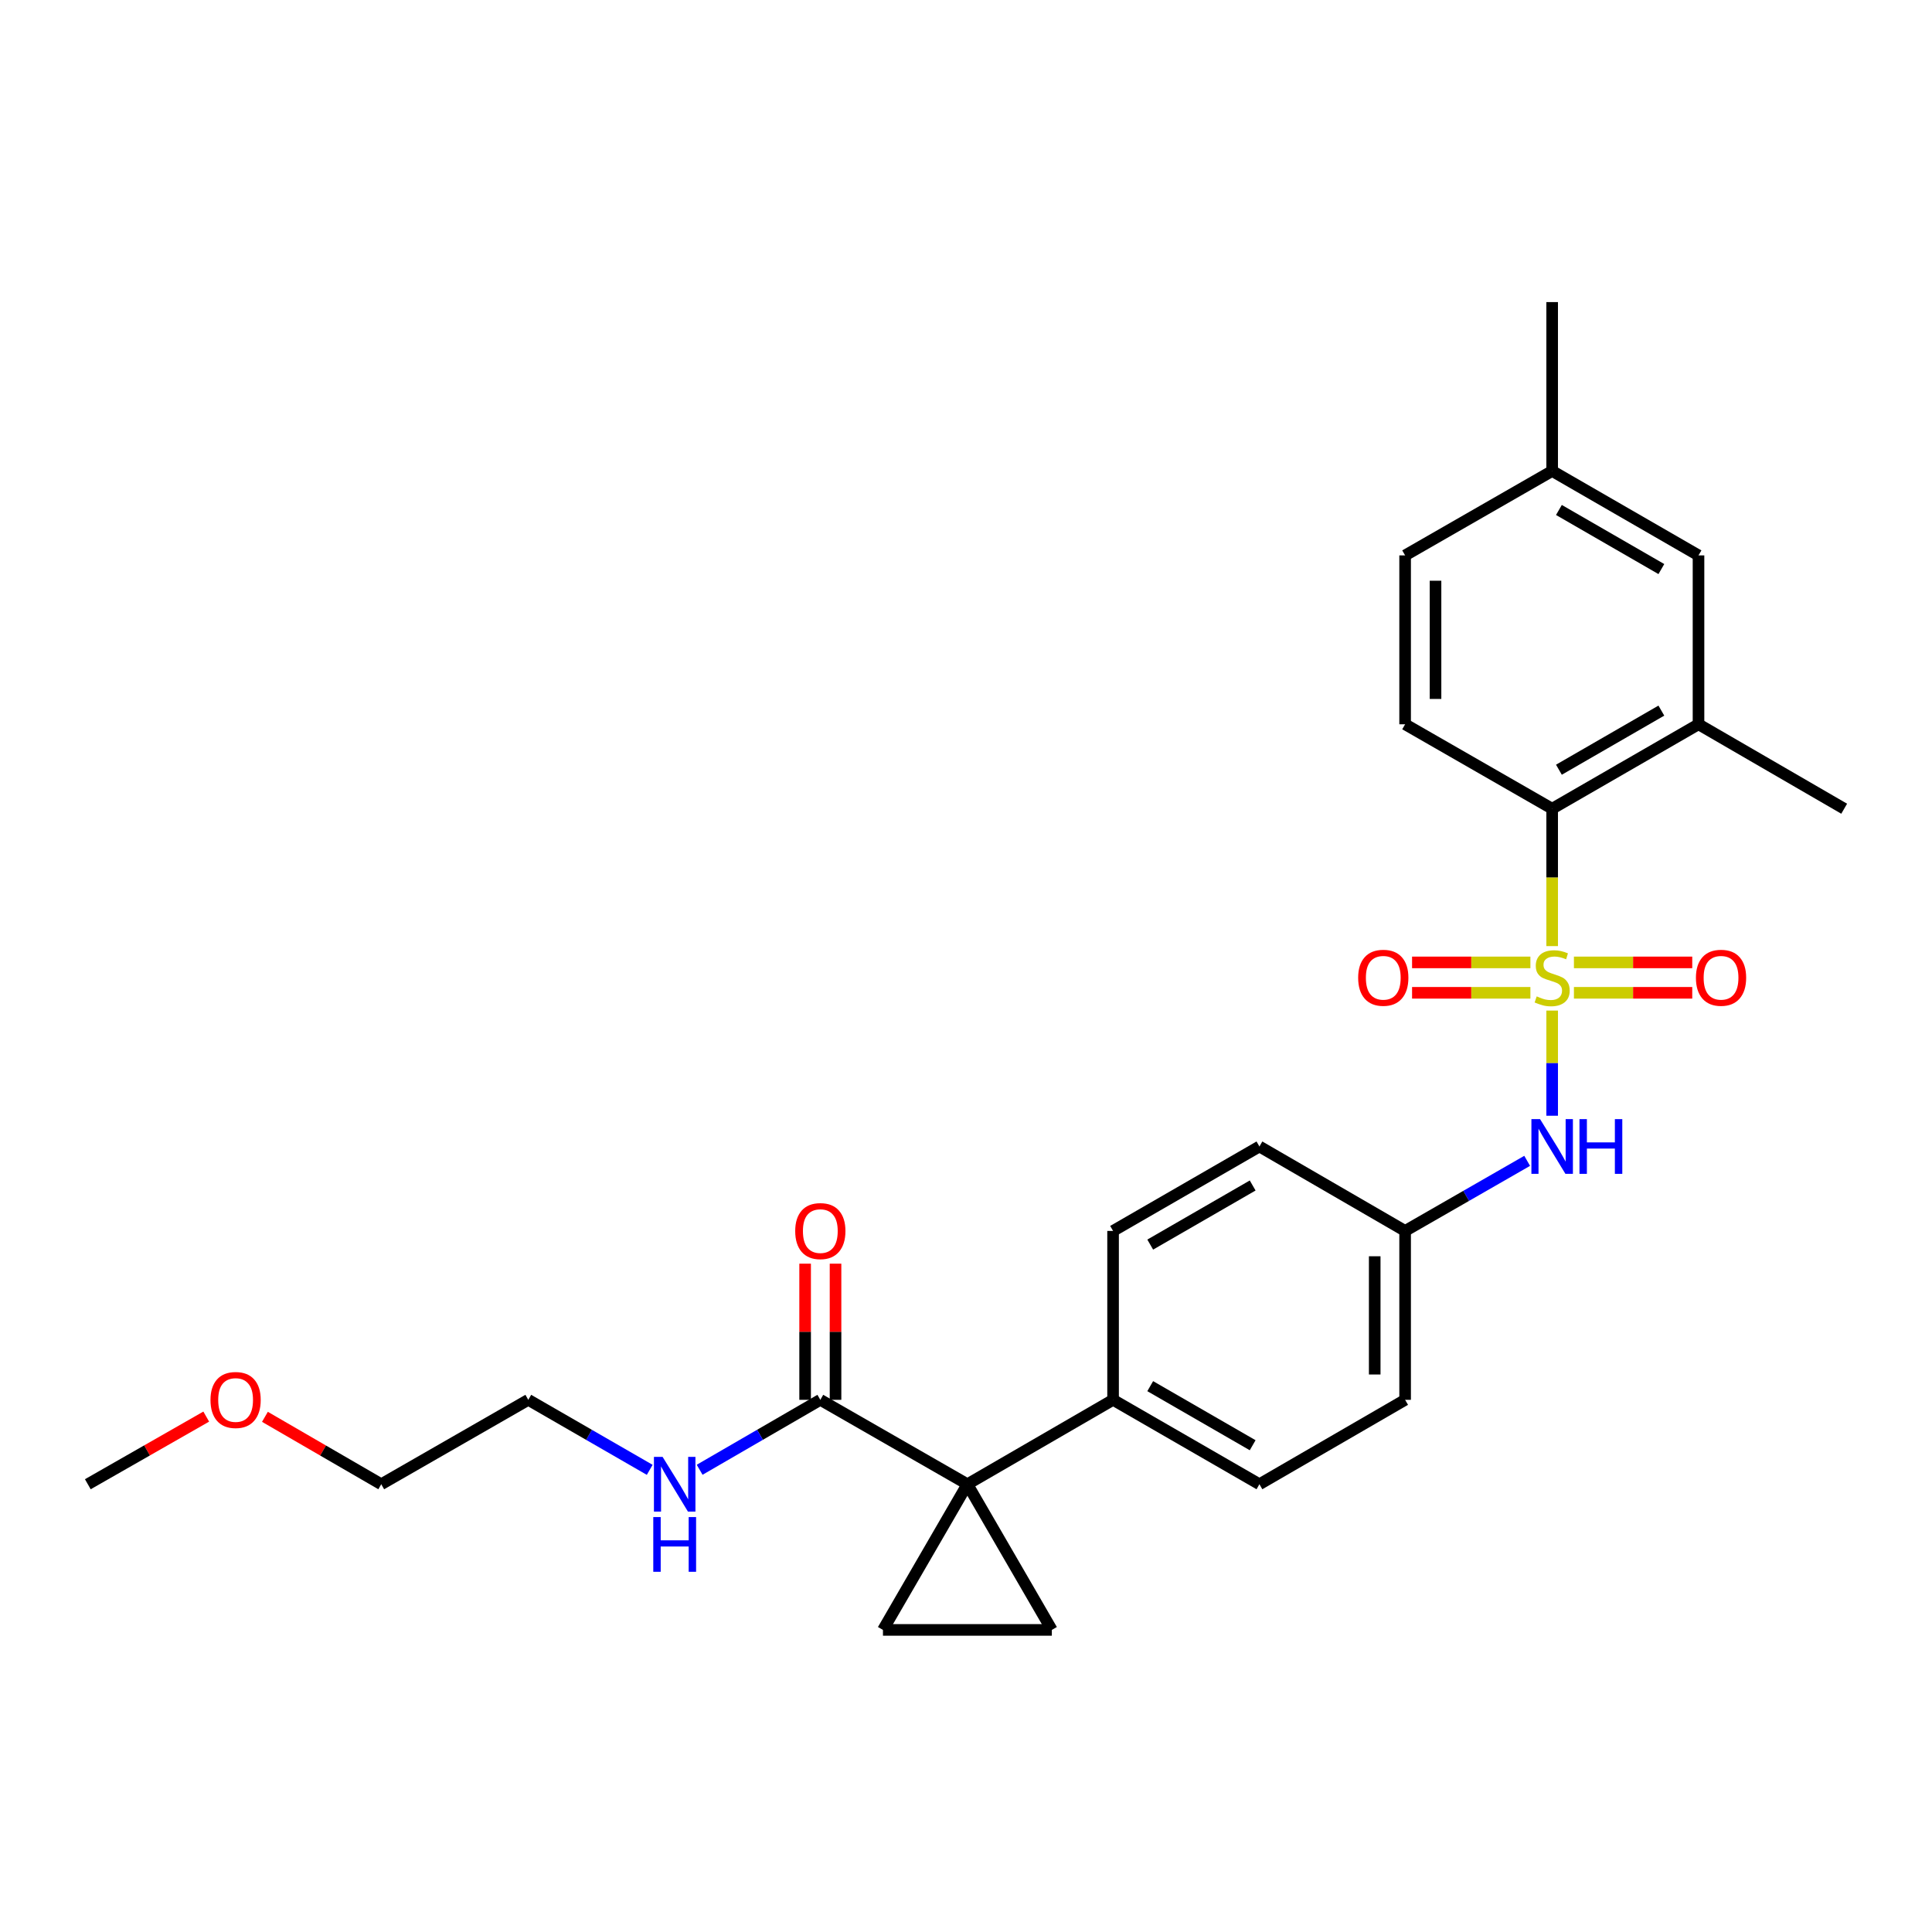<?xml version='1.0' encoding='iso-8859-1'?>
<svg version='1.1' baseProfile='full'
              xmlns='http://www.w3.org/2000/svg'
                      xmlns:rdkit='http://www.rdkit.org/xml'
                      xmlns:xlink='http://www.w3.org/1999/xlink'
                  xml:space='preserve'
width='1000px' height='1000px' viewBox='0 0 1000 1000'>
<!-- END OF HEADER -->
<rect style='opacity:1.0;fill:#FFFFFF;stroke:none' width='1000' height='1000' x='0' y='0'> </rect>
<path class='bond-1' d='M 803.395,489.701 L 803.395,454.147' style='fill:none;fill-rule:evenodd;stroke:#CCCC00;stroke-width:6px;stroke-linecap:butt;stroke-linejoin:miter;stroke-opacity:1' />
<path class='bond-1' d='M 803.395,454.147 L 803.395,418.593' style='fill:none;fill-rule:evenodd;stroke:#000000;stroke-width:6px;stroke-linecap:butt;stroke-linejoin:miter;stroke-opacity:1' />
<path class='bond-4' d='M 803.395,523.072 L 803.395,550.287' style='fill:none;fill-rule:evenodd;stroke:#CCCC00;stroke-width:6px;stroke-linecap:butt;stroke-linejoin:miter;stroke-opacity:1' />
<path class='bond-4' d='M 803.395,550.287 L 803.395,577.501' style='fill:none;fill-rule:evenodd;stroke:#0000FF;stroke-width:6px;stroke-linecap:butt;stroke-linejoin:miter;stroke-opacity:1' />
<path class='bond-7' d='M 792.129,498.138 L 761.507,498.138' style='fill:none;fill-rule:evenodd;stroke:#CCCC00;stroke-width:6px;stroke-linecap:butt;stroke-linejoin:miter;stroke-opacity:1' />
<path class='bond-7' d='M 761.507,498.138 L 730.885,498.138' style='fill:none;fill-rule:evenodd;stroke:#FF0000;stroke-width:6px;stroke-linecap:butt;stroke-linejoin:miter;stroke-opacity:1' />
<path class='bond-7' d='M 792.129,513.875 L 761.507,513.875' style='fill:none;fill-rule:evenodd;stroke:#CCCC00;stroke-width:6px;stroke-linecap:butt;stroke-linejoin:miter;stroke-opacity:1' />
<path class='bond-7' d='M 761.507,513.875 L 730.885,513.875' style='fill:none;fill-rule:evenodd;stroke:#FF0000;stroke-width:6px;stroke-linecap:butt;stroke-linejoin:miter;stroke-opacity:1' />
<path class='bond-8' d='M 814.66,513.875 L 845.282,513.875' style='fill:none;fill-rule:evenodd;stroke:#CCCC00;stroke-width:6px;stroke-linecap:butt;stroke-linejoin:miter;stroke-opacity:1' />
<path class='bond-8' d='M 845.282,513.875 L 875.904,513.875' style='fill:none;fill-rule:evenodd;stroke:#FF0000;stroke-width:6px;stroke-linecap:butt;stroke-linejoin:miter;stroke-opacity:1' />
<path class='bond-8' d='M 814.66,498.138 L 845.282,498.138' style='fill:none;fill-rule:evenodd;stroke:#CCCC00;stroke-width:6px;stroke-linecap:butt;stroke-linejoin:miter;stroke-opacity:1' />
<path class='bond-8' d='M 845.282,498.138 L 875.904,498.138' style='fill:none;fill-rule:evenodd;stroke:#FF0000;stroke-width:6px;stroke-linecap:butt;stroke-linejoin:miter;stroke-opacity:1' />
<path class='bond-0' d='M 500.726,768.239 L 576.126,724.549' style='fill:none;fill-rule:evenodd;stroke:#000000;stroke-width:6px;stroke-linecap:butt;stroke-linejoin:miter;stroke-opacity:1' />
<path class='bond-2' d='M 500.726,768.239 L 457.019,843.639' style='fill:none;fill-rule:evenodd;stroke:#000000;stroke-width:6px;stroke-linecap:butt;stroke-linejoin:miter;stroke-opacity:1' />
<path class='bond-3' d='M 500.726,768.239 L 544.432,843.639' style='fill:none;fill-rule:evenodd;stroke:#000000;stroke-width:6px;stroke-linecap:butt;stroke-linejoin:miter;stroke-opacity:1' />
<path class='bond-5' d='M 500.726,768.239 L 424.599,724.549' style='fill:none;fill-rule:evenodd;stroke:#000000;stroke-width:6px;stroke-linecap:butt;stroke-linejoin:miter;stroke-opacity:1' />
<path class='bond-6' d='M 803.395,418.593 L 879.145,374.886' style='fill:none;fill-rule:evenodd;stroke:#000000;stroke-width:6px;stroke-linecap:butt;stroke-linejoin:miter;stroke-opacity:1' />
<path class='bond-6' d='M 806.892,398.406 L 859.917,367.811' style='fill:none;fill-rule:evenodd;stroke:#000000;stroke-width:6px;stroke-linecap:butt;stroke-linejoin:miter;stroke-opacity:1' />
<path class='bond-10' d='M 803.395,418.593 L 727.286,374.886' style='fill:none;fill-rule:evenodd;stroke:#000000;stroke-width:6px;stroke-linecap:butt;stroke-linejoin:miter;stroke-opacity:1' />
<path class='bond-29' d='M 457.019,843.639 L 544.432,843.639' style='fill:none;fill-rule:evenodd;stroke:#000000;stroke-width:6px;stroke-linecap:butt;stroke-linejoin:miter;stroke-opacity:1' />
<path class='bond-13' d='M 790.46,600.848 L 758.873,618.987' style='fill:none;fill-rule:evenodd;stroke:#0000FF;stroke-width:6px;stroke-linecap:butt;stroke-linejoin:miter;stroke-opacity:1' />
<path class='bond-13' d='M 758.873,618.987 L 727.286,637.127' style='fill:none;fill-rule:evenodd;stroke:#000000;stroke-width:6px;stroke-linecap:butt;stroke-linejoin:miter;stroke-opacity:1' />
<path class='bond-12' d='M 432.468,724.549 L 432.468,689.311' style='fill:none;fill-rule:evenodd;stroke:#000000;stroke-width:6px;stroke-linecap:butt;stroke-linejoin:miter;stroke-opacity:1' />
<path class='bond-12' d='M 432.468,689.311 L 432.468,654.072' style='fill:none;fill-rule:evenodd;stroke:#FF0000;stroke-width:6px;stroke-linecap:butt;stroke-linejoin:miter;stroke-opacity:1' />
<path class='bond-12' d='M 416.731,724.549 L 416.731,689.311' style='fill:none;fill-rule:evenodd;stroke:#000000;stroke-width:6px;stroke-linecap:butt;stroke-linejoin:miter;stroke-opacity:1' />
<path class='bond-12' d='M 416.731,689.311 L 416.731,654.072' style='fill:none;fill-rule:evenodd;stroke:#FF0000;stroke-width:6px;stroke-linecap:butt;stroke-linejoin:miter;stroke-opacity:1' />
<path class='bond-14' d='M 424.599,724.549 L 393.367,742.65' style='fill:none;fill-rule:evenodd;stroke:#000000;stroke-width:6px;stroke-linecap:butt;stroke-linejoin:miter;stroke-opacity:1' />
<path class='bond-14' d='M 393.367,742.65 L 362.135,760.752' style='fill:none;fill-rule:evenodd;stroke:#0000FF;stroke-width:6px;stroke-linecap:butt;stroke-linejoin:miter;stroke-opacity:1' />
<path class='bond-11' d='M 879.145,374.886 L 879.145,287.473' style='fill:none;fill-rule:evenodd;stroke:#000000;stroke-width:6px;stroke-linecap:butt;stroke-linejoin:miter;stroke-opacity:1' />
<path class='bond-21' d='M 879.145,374.886 L 954.545,418.593' style='fill:none;fill-rule:evenodd;stroke:#000000;stroke-width:6px;stroke-linecap:butt;stroke-linejoin:miter;stroke-opacity:1' />
<path class='bond-9' d='M 576.126,724.549 L 651.877,768.239' style='fill:none;fill-rule:evenodd;stroke:#000000;stroke-width:6px;stroke-linecap:butt;stroke-linejoin:miter;stroke-opacity:1' />
<path class='bond-9' d='M 595.351,717.47 L 648.377,748.052' style='fill:none;fill-rule:evenodd;stroke:#000000;stroke-width:6px;stroke-linecap:butt;stroke-linejoin:miter;stroke-opacity:1' />
<path class='bond-27' d='M 576.126,724.549 L 576.126,637.127' style='fill:none;fill-rule:evenodd;stroke:#000000;stroke-width:6px;stroke-linecap:butt;stroke-linejoin:miter;stroke-opacity:1' />
<path class='bond-17' d='M 727.286,374.886 L 727.286,287.473' style='fill:none;fill-rule:evenodd;stroke:#000000;stroke-width:6px;stroke-linecap:butt;stroke-linejoin:miter;stroke-opacity:1' />
<path class='bond-17' d='M 743.023,361.774 L 743.023,300.585' style='fill:none;fill-rule:evenodd;stroke:#000000;stroke-width:6px;stroke-linecap:butt;stroke-linejoin:miter;stroke-opacity:1' />
<path class='bond-28' d='M 879.145,287.473 L 803.395,243.774' style='fill:none;fill-rule:evenodd;stroke:#000000;stroke-width:6px;stroke-linecap:butt;stroke-linejoin:miter;stroke-opacity:1' />
<path class='bond-28' d='M 859.918,294.55 L 806.893,263.961' style='fill:none;fill-rule:evenodd;stroke:#000000;stroke-width:6px;stroke-linecap:butt;stroke-linejoin:miter;stroke-opacity:1' />
<path class='bond-19' d='M 727.286,637.127 L 651.877,593.42' style='fill:none;fill-rule:evenodd;stroke:#000000;stroke-width:6px;stroke-linecap:butt;stroke-linejoin:miter;stroke-opacity:1' />
<path class='bond-20' d='M 727.286,637.127 L 727.286,724.549' style='fill:none;fill-rule:evenodd;stroke:#000000;stroke-width:6px;stroke-linecap:butt;stroke-linejoin:miter;stroke-opacity:1' />
<path class='bond-20' d='M 711.548,650.24 L 711.548,711.436' style='fill:none;fill-rule:evenodd;stroke:#000000;stroke-width:6px;stroke-linecap:butt;stroke-linejoin:miter;stroke-opacity:1' />
<path class='bond-23' d='M 336.29,760.786 L 304.865,742.667' style='fill:none;fill-rule:evenodd;stroke:#0000FF;stroke-width:6px;stroke-linecap:butt;stroke-linejoin:miter;stroke-opacity:1' />
<path class='bond-23' d='M 304.865,742.667 L 273.44,724.549' style='fill:none;fill-rule:evenodd;stroke:#000000;stroke-width:6px;stroke-linecap:butt;stroke-linejoin:miter;stroke-opacity:1' />
<path class='bond-15' d='M 651.877,768.239 L 727.286,724.549' style='fill:none;fill-rule:evenodd;stroke:#000000;stroke-width:6px;stroke-linecap:butt;stroke-linejoin:miter;stroke-opacity:1' />
<path class='bond-16' d='M 576.126,637.127 L 651.877,593.42' style='fill:none;fill-rule:evenodd;stroke:#000000;stroke-width:6px;stroke-linecap:butt;stroke-linejoin:miter;stroke-opacity:1' />
<path class='bond-16' d='M 595.354,644.202 L 648.379,613.607' style='fill:none;fill-rule:evenodd;stroke:#000000;stroke-width:6px;stroke-linecap:butt;stroke-linejoin:miter;stroke-opacity:1' />
<path class='bond-18' d='M 727.286,287.473 L 803.395,243.774' style='fill:none;fill-rule:evenodd;stroke:#000000;stroke-width:6px;stroke-linecap:butt;stroke-linejoin:miter;stroke-opacity:1' />
<path class='bond-24' d='M 803.395,243.774 L 803.395,156.361' style='fill:none;fill-rule:evenodd;stroke:#000000;stroke-width:6px;stroke-linecap:butt;stroke-linejoin:miter;stroke-opacity:1' />
<path class='bond-22' d='M 137.126,733.346 L 167.229,750.792' style='fill:none;fill-rule:evenodd;stroke:#FF0000;stroke-width:6px;stroke-linecap:butt;stroke-linejoin:miter;stroke-opacity:1' />
<path class='bond-22' d='M 167.229,750.792 L 197.331,768.239' style='fill:none;fill-rule:evenodd;stroke:#000000;stroke-width:6px;stroke-linecap:butt;stroke-linejoin:miter;stroke-opacity:1' />
<path class='bond-26' d='M 106.746,733.232 L 76.1,750.735' style='fill:none;fill-rule:evenodd;stroke:#FF0000;stroke-width:6px;stroke-linecap:butt;stroke-linejoin:miter;stroke-opacity:1' />
<path class='bond-26' d='M 76.1,750.735 L 45.455,768.239' style='fill:none;fill-rule:evenodd;stroke:#000000;stroke-width:6px;stroke-linecap:butt;stroke-linejoin:miter;stroke-opacity:1' />
<path class='bond-25' d='M 273.44,724.549 L 197.331,768.239' style='fill:none;fill-rule:evenodd;stroke:#000000;stroke-width:6px;stroke-linecap:butt;stroke-linejoin:miter;stroke-opacity:1' />
<path  class='atom-0' d='M 795.395 515.727
Q 795.715 515.847, 797.035 516.407
Q 798.355 516.967, 799.795 517.327
Q 801.275 517.647, 802.715 517.647
Q 805.395 517.647, 806.955 516.367
Q 808.515 515.047, 808.515 512.767
Q 808.515 511.207, 807.715 510.247
Q 806.955 509.287, 805.755 508.767
Q 804.555 508.247, 802.555 507.647
Q 800.035 506.887, 798.515 506.167
Q 797.035 505.447, 795.955 503.927
Q 794.915 502.407, 794.915 499.847
Q 794.915 496.287, 797.315 494.087
Q 799.755 491.887, 804.555 491.887
Q 807.835 491.887, 811.555 493.447
L 810.635 496.527
Q 807.235 495.127, 804.675 495.127
Q 801.915 495.127, 800.395 496.287
Q 798.875 497.407, 798.915 499.367
Q 798.915 500.887, 799.675 501.807
Q 800.475 502.727, 801.595 503.247
Q 802.755 503.767, 804.675 504.367
Q 807.235 505.167, 808.755 505.967
Q 810.275 506.767, 811.355 508.407
Q 812.475 510.007, 812.475 512.767
Q 812.475 516.687, 809.835 518.807
Q 807.235 520.887, 802.875 520.887
Q 800.355 520.887, 798.435 520.327
Q 796.555 519.807, 794.315 518.887
L 795.395 515.727
' fill='#CCCC00'/>
<path  class='atom-5' d='M 797.135 579.26
L 806.415 594.26
Q 807.335 595.74, 808.815 598.42
Q 810.295 601.1, 810.375 601.26
L 810.375 579.26
L 814.135 579.26
L 814.135 607.58
L 810.255 607.58
L 800.295 591.18
Q 799.135 589.26, 797.895 587.06
Q 796.695 584.86, 796.335 584.18
L 796.335 607.58
L 792.655 607.58
L 792.655 579.26
L 797.135 579.26
' fill='#0000FF'/>
<path  class='atom-5' d='M 817.535 579.26
L 821.375 579.26
L 821.375 591.3
L 835.855 591.3
L 835.855 579.26
L 839.695 579.26
L 839.695 607.58
L 835.855 607.58
L 835.855 594.5
L 821.375 594.5
L 821.375 607.58
L 817.535 607.58
L 817.535 579.26
' fill='#0000FF'/>
<path  class='atom-8' d='M 702.981 506.087
Q 702.981 499.287, 706.341 495.487
Q 709.701 491.687, 715.981 491.687
Q 722.261 491.687, 725.621 495.487
Q 728.981 499.287, 728.981 506.087
Q 728.981 512.967, 725.581 516.887
Q 722.181 520.767, 715.981 520.767
Q 709.741 520.767, 706.341 516.887
Q 702.981 513.007, 702.981 506.087
M 715.981 517.567
Q 720.301 517.567, 722.621 514.687
Q 724.981 511.767, 724.981 506.087
Q 724.981 500.527, 722.621 497.727
Q 720.301 494.887, 715.981 494.887
Q 711.661 494.887, 709.301 497.687
Q 706.981 500.487, 706.981 506.087
Q 706.981 511.807, 709.301 514.687
Q 711.661 517.567, 715.981 517.567
' fill='#FF0000'/>
<path  class='atom-9' d='M 877.808 506.087
Q 877.808 499.287, 881.168 495.487
Q 884.528 491.687, 890.808 491.687
Q 897.088 491.687, 900.448 495.487
Q 903.808 499.287, 903.808 506.087
Q 903.808 512.967, 900.408 516.887
Q 897.008 520.767, 890.808 520.767
Q 884.568 520.767, 881.168 516.887
Q 877.808 513.007, 877.808 506.087
M 890.808 517.567
Q 895.128 517.567, 897.448 514.687
Q 899.808 511.767, 899.808 506.087
Q 899.808 500.527, 897.448 497.727
Q 895.128 494.887, 890.808 494.887
Q 886.488 494.887, 884.128 497.687
Q 881.808 500.487, 881.808 506.087
Q 881.808 511.807, 884.128 514.687
Q 886.488 517.567, 890.808 517.567
' fill='#FF0000'/>
<path  class='atom-13' d='M 411.599 637.207
Q 411.599 630.407, 414.959 626.607
Q 418.319 622.807, 424.599 622.807
Q 430.879 622.807, 434.239 626.607
Q 437.599 630.407, 437.599 637.207
Q 437.599 644.087, 434.199 648.007
Q 430.799 651.887, 424.599 651.887
Q 418.359 651.887, 414.959 648.007
Q 411.599 644.127, 411.599 637.207
M 424.599 648.687
Q 428.919 648.687, 431.239 645.807
Q 433.599 642.887, 433.599 637.207
Q 433.599 631.647, 431.239 628.847
Q 428.919 626.007, 424.599 626.007
Q 420.279 626.007, 417.919 628.807
Q 415.599 631.607, 415.599 637.207
Q 415.599 642.927, 417.919 645.807
Q 420.279 648.687, 424.599 648.687
' fill='#FF0000'/>
<path  class='atom-15' d='M 342.956 754.079
L 352.236 769.079
Q 353.156 770.559, 354.636 773.239
Q 356.116 775.919, 356.196 776.079
L 356.196 754.079
L 359.956 754.079
L 359.956 782.399
L 356.076 782.399
L 346.116 765.999
Q 344.956 764.079, 343.716 761.879
Q 342.516 759.679, 342.156 758.999
L 342.156 782.399
L 338.476 782.399
L 338.476 754.079
L 342.956 754.079
' fill='#0000FF'/>
<path  class='atom-15' d='M 338.136 785.231
L 341.976 785.231
L 341.976 797.271
L 356.456 797.271
L 356.456 785.231
L 360.296 785.231
L 360.296 813.551
L 356.456 813.551
L 356.456 800.471
L 341.976 800.471
L 341.976 813.551
L 338.136 813.551
L 338.136 785.231
' fill='#0000FF'/>
<path  class='atom-23' d='M 108.948 724.629
Q 108.948 717.829, 112.308 714.029
Q 115.668 710.229, 121.948 710.229
Q 128.228 710.229, 131.588 714.029
Q 134.948 717.829, 134.948 724.629
Q 134.948 731.509, 131.548 735.429
Q 128.148 739.309, 121.948 739.309
Q 115.708 739.309, 112.308 735.429
Q 108.948 731.549, 108.948 724.629
M 121.948 736.109
Q 126.268 736.109, 128.588 733.229
Q 130.948 730.309, 130.948 724.629
Q 130.948 719.069, 128.588 716.269
Q 126.268 713.429, 121.948 713.429
Q 117.628 713.429, 115.268 716.229
Q 112.948 719.029, 112.948 724.629
Q 112.948 730.349, 115.268 733.229
Q 117.628 736.109, 121.948 736.109
' fill='#FF0000'/>
</svg>
